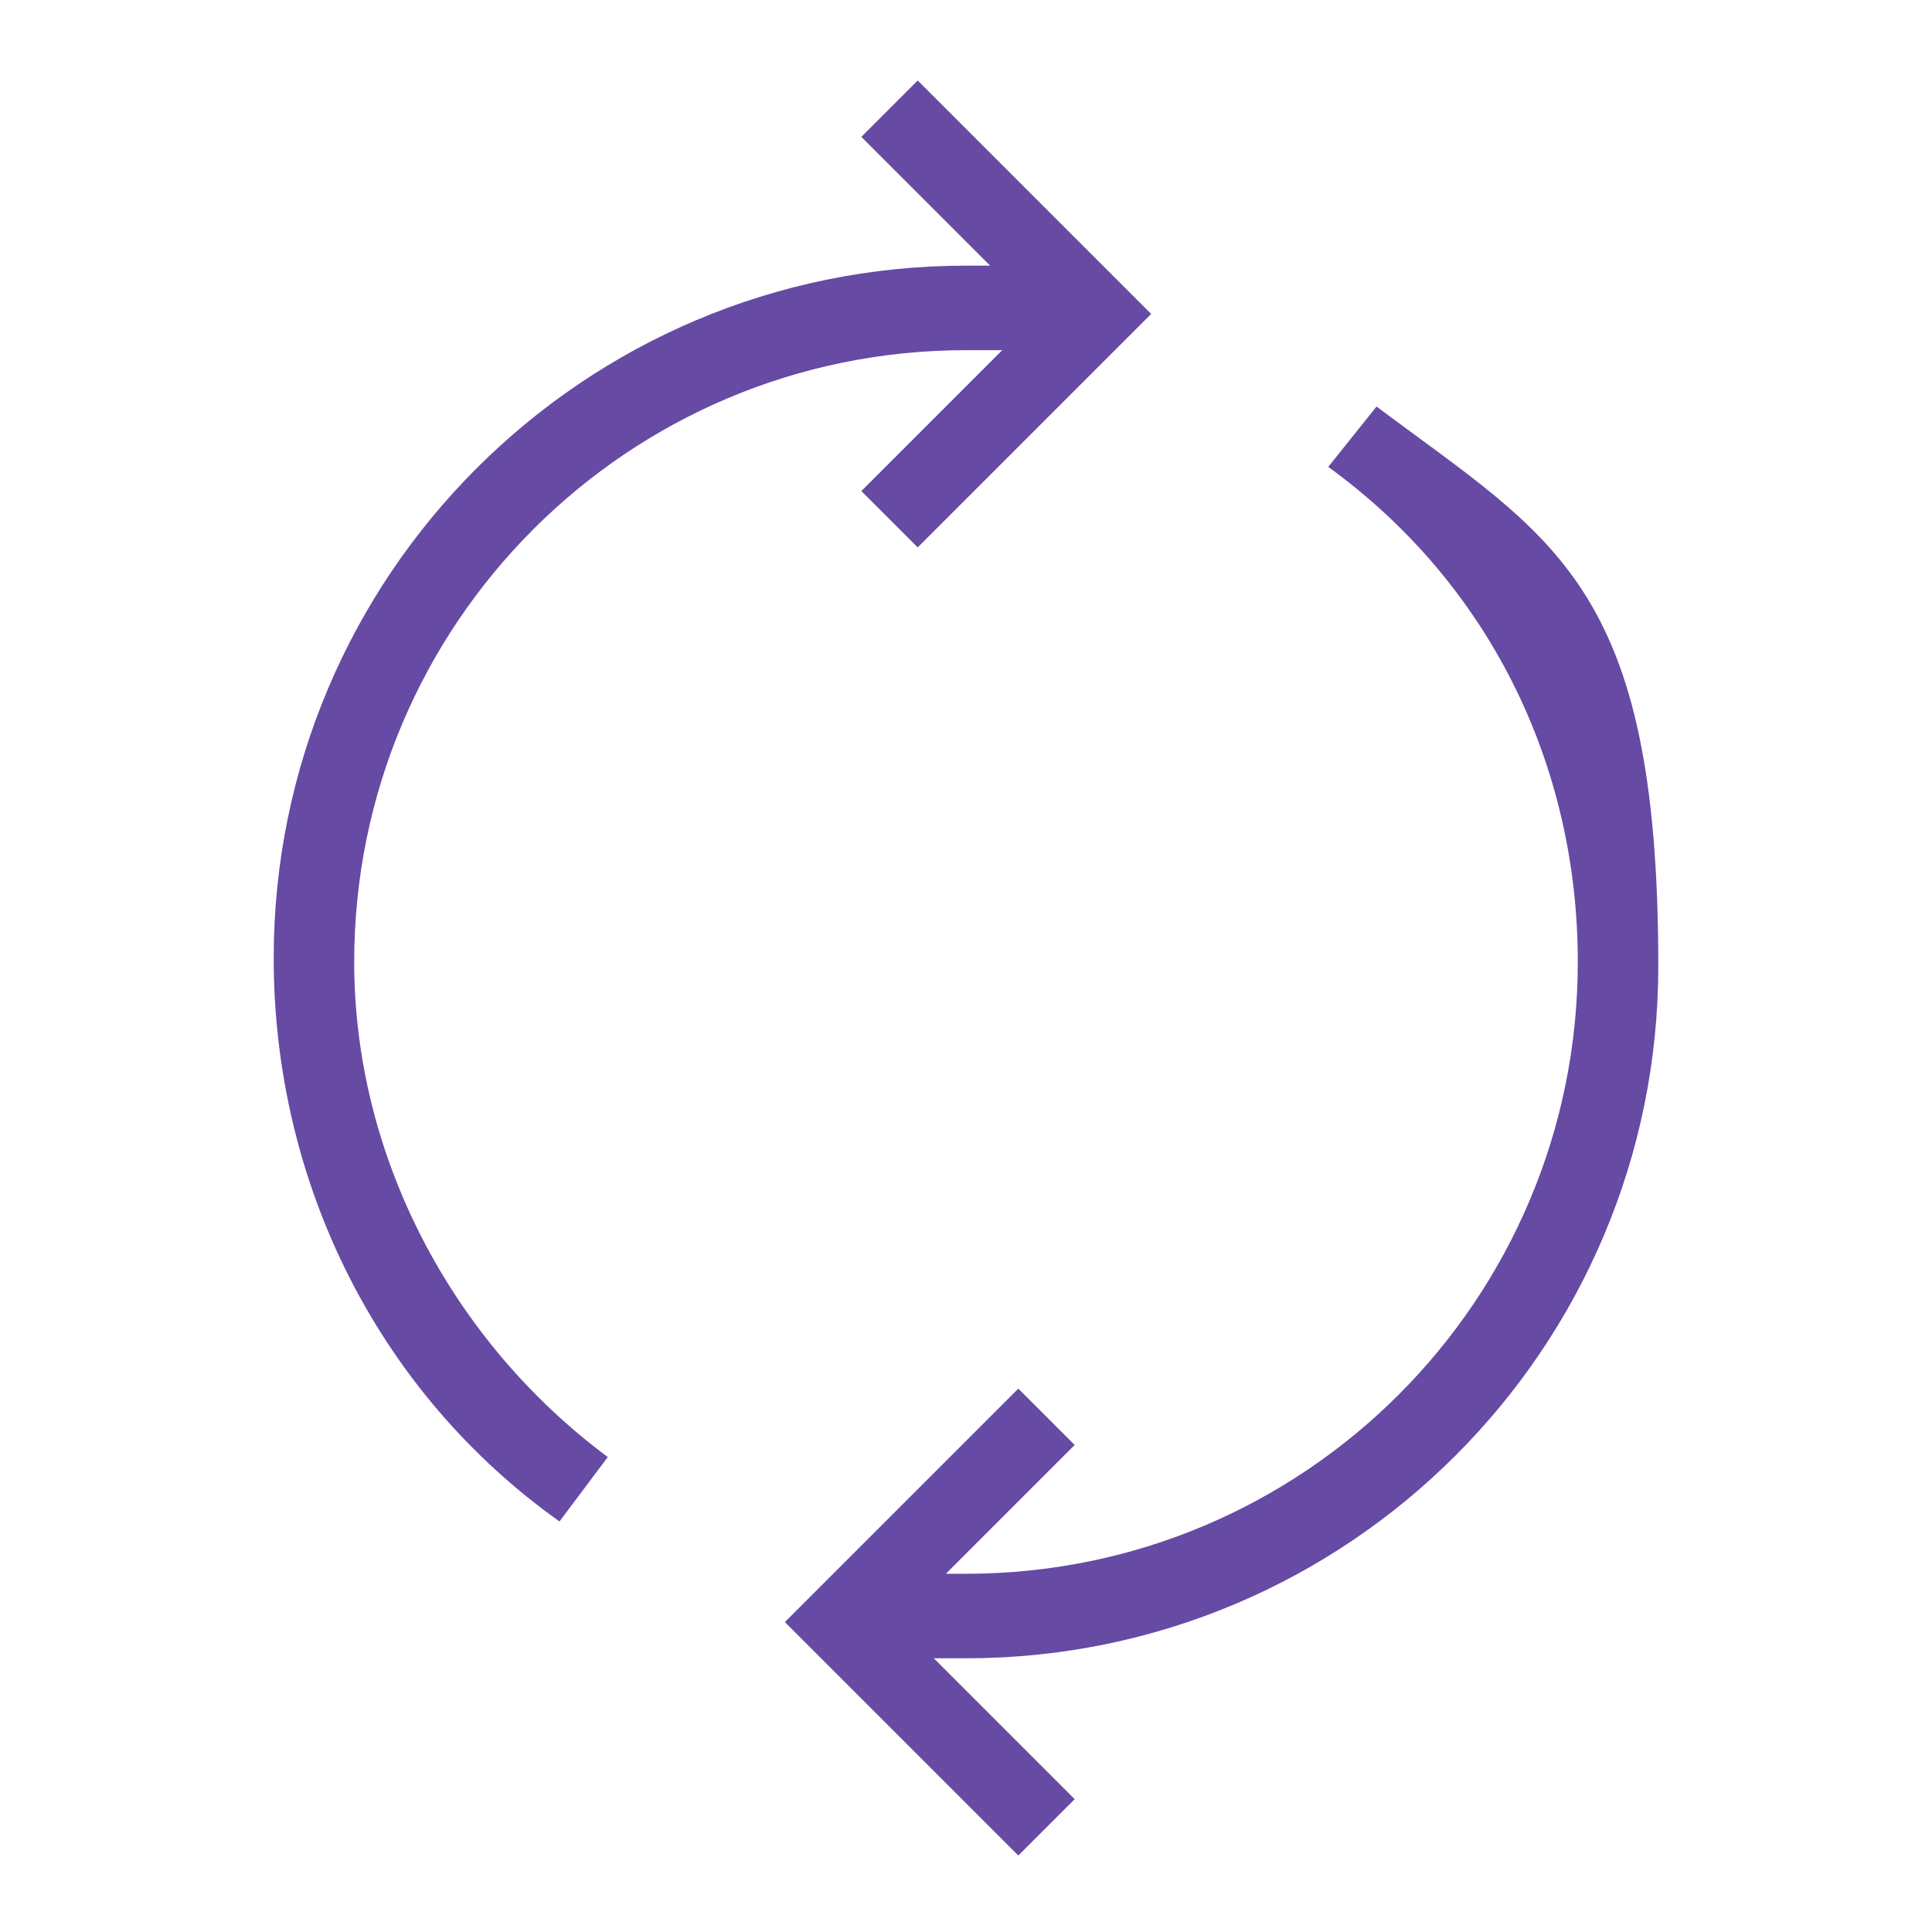 <?xml version="1.0" encoding="UTF-8"?>
<svg id="Layer_1" xmlns="http://www.w3.org/2000/svg" version="1.1" viewBox="0 0 48 48" width="64" height="64">
  <!-- Generator: Adobe Illustrator 29.0.1, SVG Export Plug-In . SVG Version: 2.1.0 Build 192)  -->
  <defs>
    <style>
      .st0 {
        fill: #664aa4;
      }

      .st1 {
        display: none;
      }

      .st2 {
        fill: #00aeef;
        isolation: isolate;
        opacity: .3;
      }
    </style>
  </defs>
  <g id="protective_field" class="st1">
    <path class="st2" d="M46,0H0v48h48V0h-2ZM46,46H2V2h44v44Z"/>
  </g>
  <g id="pictogram">
    <path class="st0" d="M13.9,37.8l1.2-1.6c-3.9-2.9-6.3-7.5-6.3-12.3,0-8.4,6.8-15.2,15.2-15.2h.9l-3.5,3.5,1.4,1.4,5.8-5.8-5.8-5.8-1.4,1.4,3.2,3.2h-.6c-9.5,0-17.2,7.7-17.2,17.2,0,5.6,2.6,10.8,7.1,14Z"/>
    <path class="st0" d="M39.2,23.9c0,8.4-6.8,15.2-15.2,15.2h-.5l3.2-3.2-1.4-1.4-5.8,5.8,5.8,5.8,1.4-1.4-3.5-3.5h.8c9.5,0,17.2-7.7,17.2-17.2s-2.6-10.6-7-13.9l-1.2,1.5c4,2.9,6.2,7.4,6.2,12.3Z"/>
  </g>
</svg>